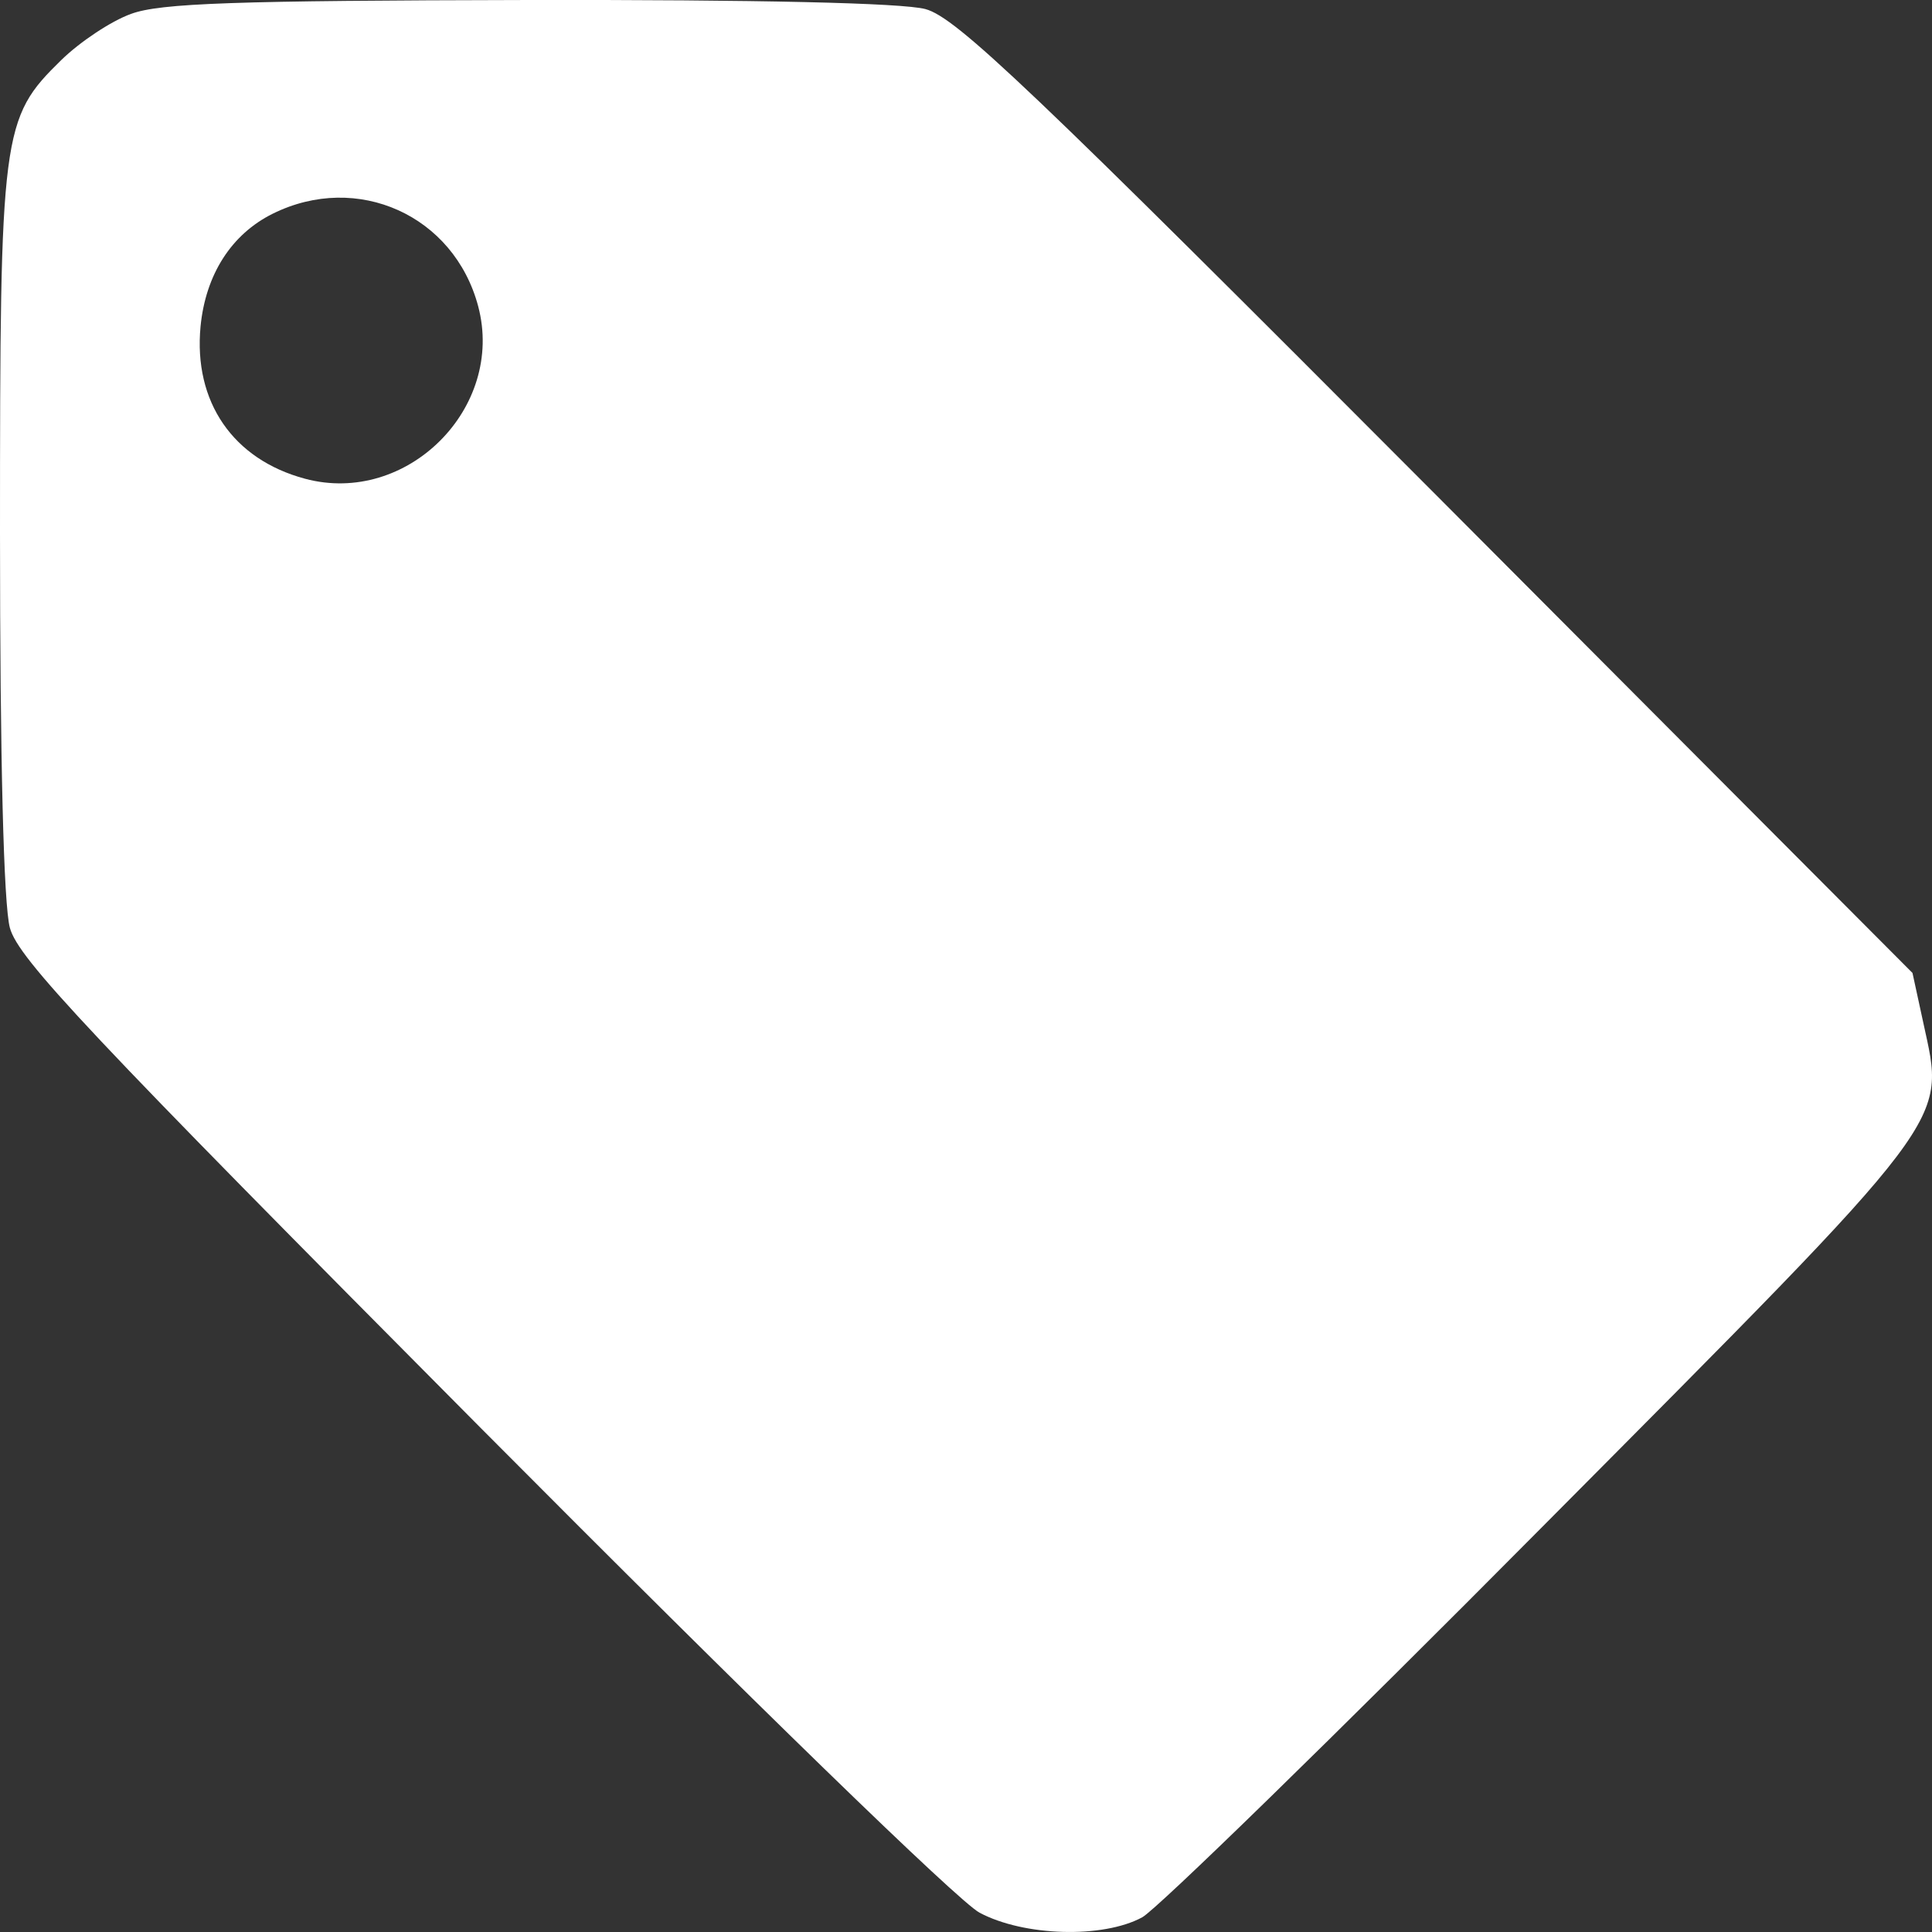 <?xml version="1.0" encoding="UTF-8"?> <svg xmlns="http://www.w3.org/2000/svg" width="10" height="10" viewBox="0 0 10 10" fill="none"><rect x="0" y="0" width="10" height="10" fill="#333333" stroke="none"/><path fill-rule="evenodd" clip-rule="evenodd" d="M0.678 0.072C0.575 0.109 0.413 0.217 0.317 0.311C0.008 0.613 -0 0.679 7.80542e-06 2.759C0 3.937 0.019 4.682 0.051 4.802C0.094 4.962 0.452 5.342 2.492 7.395C3.888 8.799 4.961 9.842 5.07 9.9C5.301 10.023 5.709 10.034 5.912 9.924C5.989 9.882 6.918 8.976 7.976 7.91C10.132 5.74 10.069 5.823 9.955 5.294L9.899 5.036L7.438 2.567C5.33 0.452 4.95 0.09 4.79 0.047C4.671 0.015 3.924 -0.002 2.734 0C1.217 0.003 0.829 0.016 0.678 0.072ZM1.412 1.106C1.198 1.212 1.064 1.421 1.038 1.69C1.001 2.08 1.206 2.378 1.579 2.478C2.106 2.619 2.615 2.112 2.475 1.585C2.35 1.115 1.85 0.889 1.412 1.106Z" fill="white"></path></svg> 